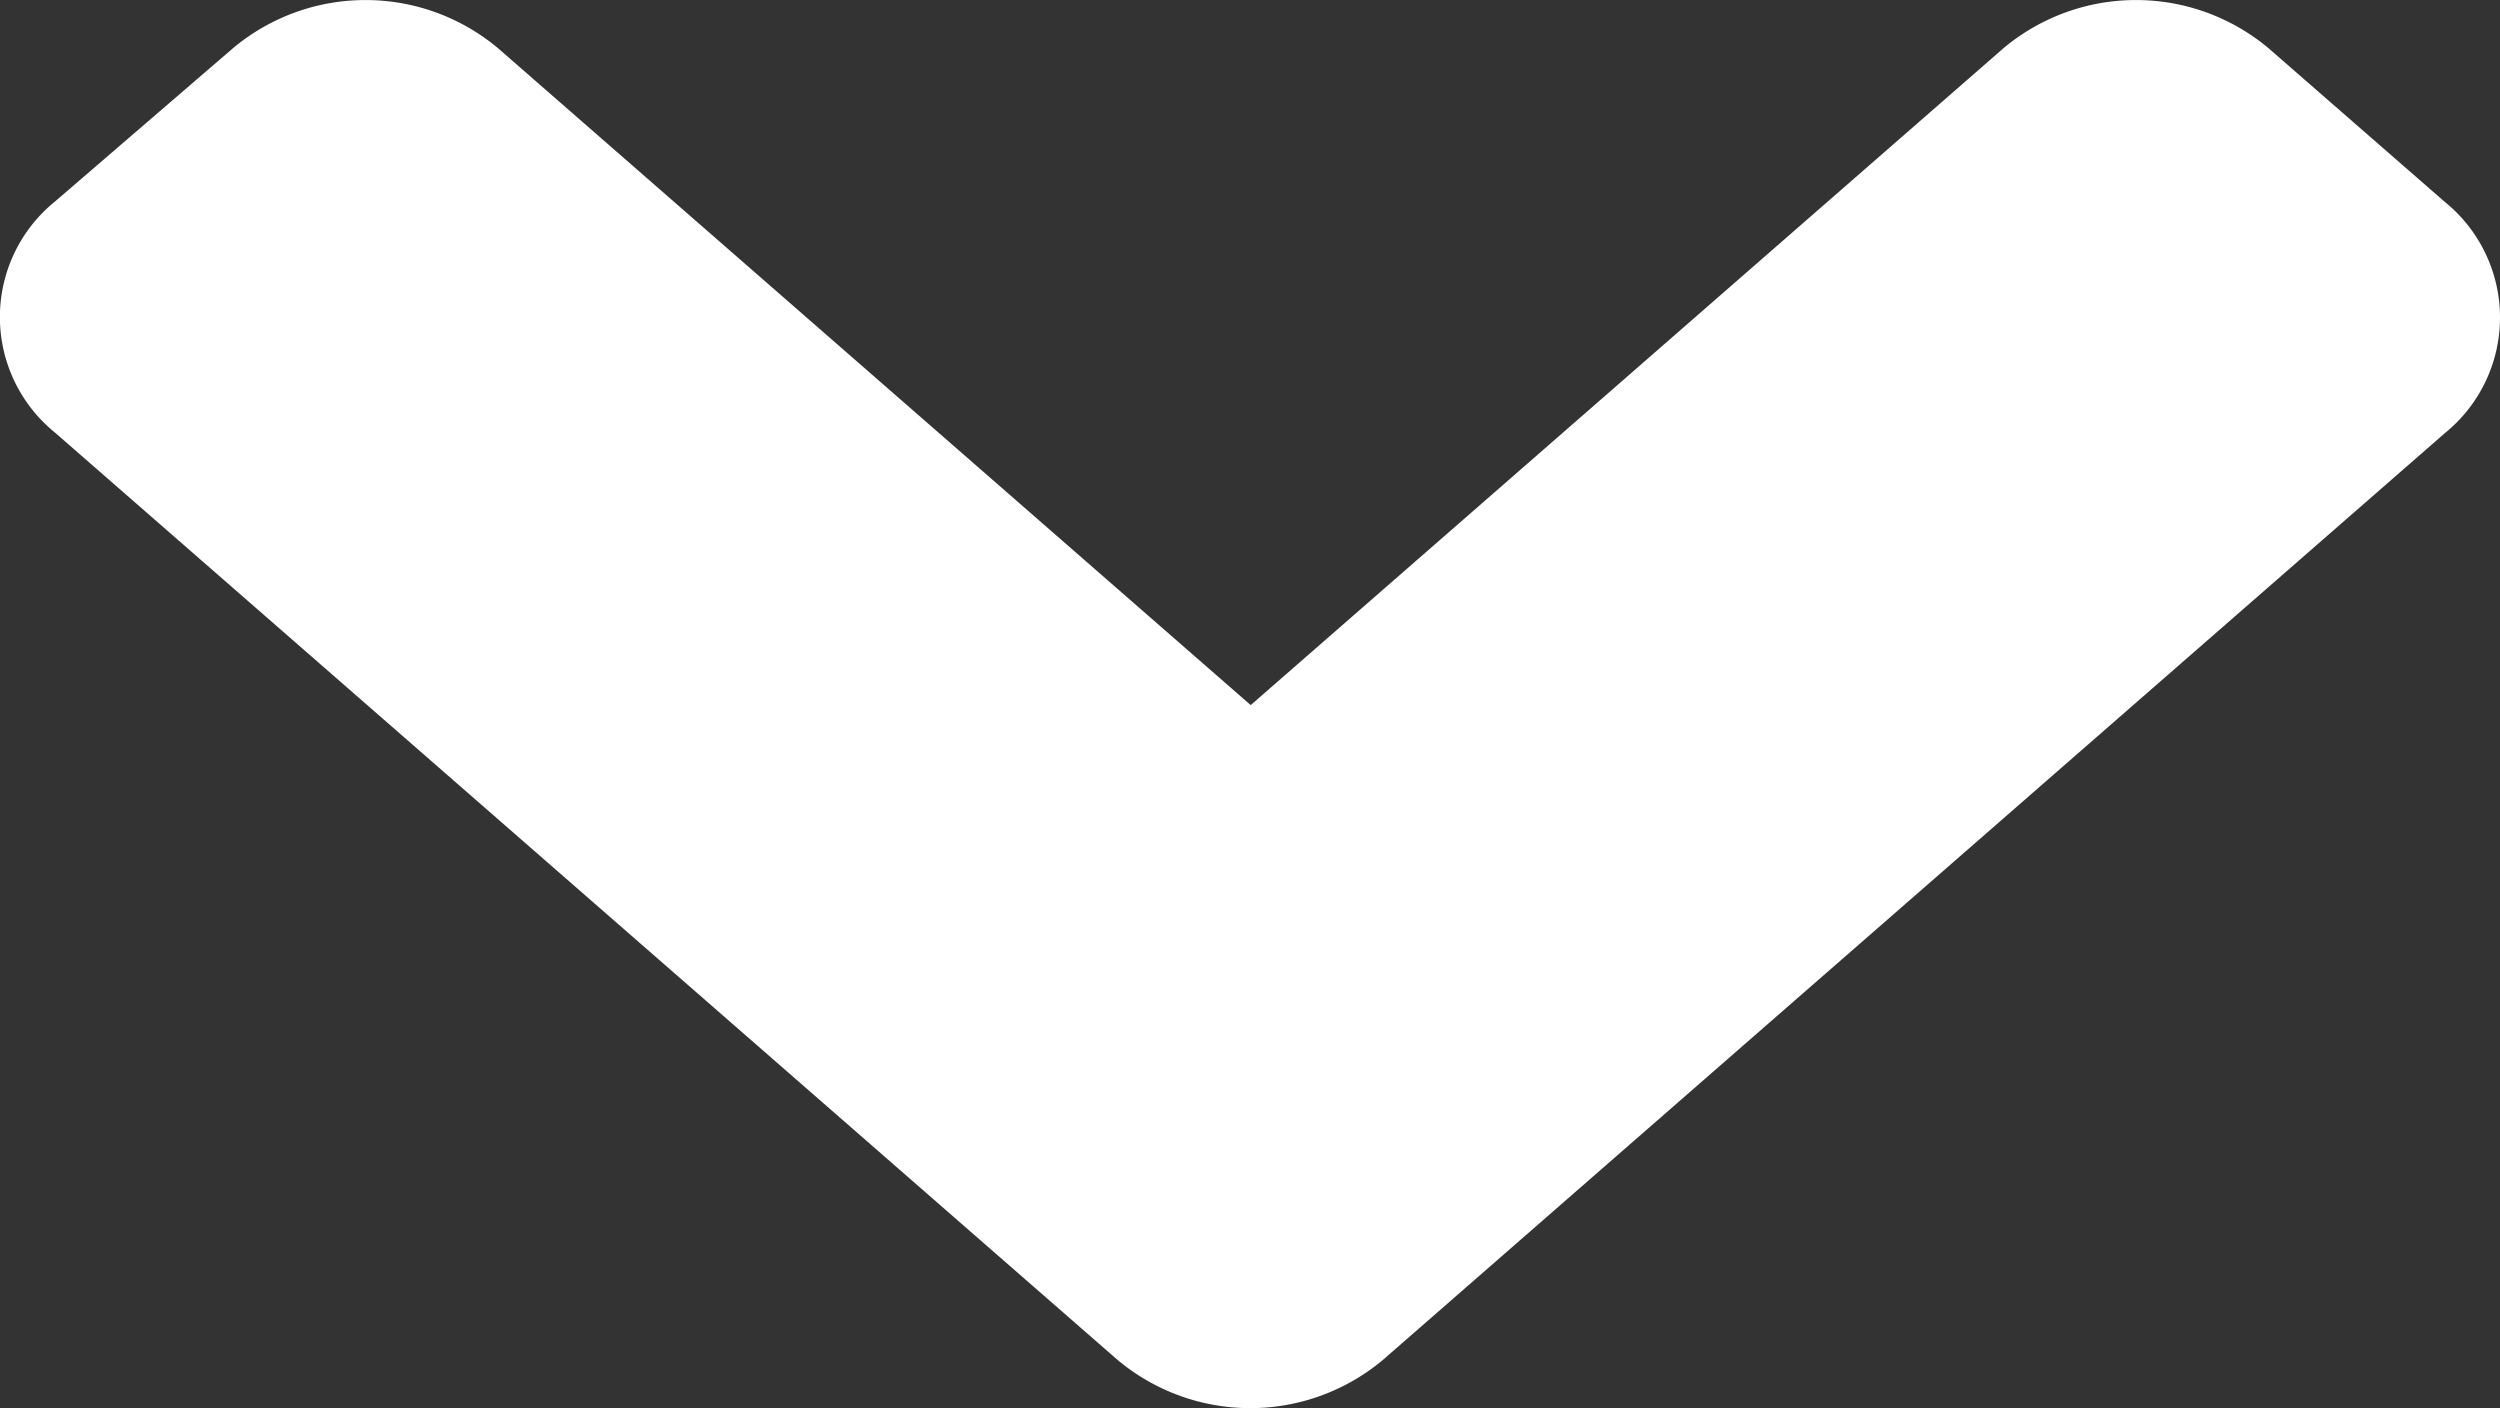<svg xmlns="http://www.w3.org/2000/svg" width="25" height="14.081" viewBox="0 0 25 14.081">
  <rect x="0" y="0" width="25" height="14.081" fill="#333333" stroke="none"/>
  <path id="Vector" d="M13.6,11.172,4.331.551a1.487,1.487,0,0,0-2.311,0L.481,2.316a2.064,2.064,0,0,0,0,2.648l6.57,7.529L.481,20.021a2.064,2.064,0,0,0,0,2.648l1.534,1.781a1.487,1.487,0,0,0,2.311,0l9.27-10.622A2.066,2.066,0,0,0,13.6,11.172Z" transform="translate(25) rotate(90)" fill="#fff"/>
</svg>
